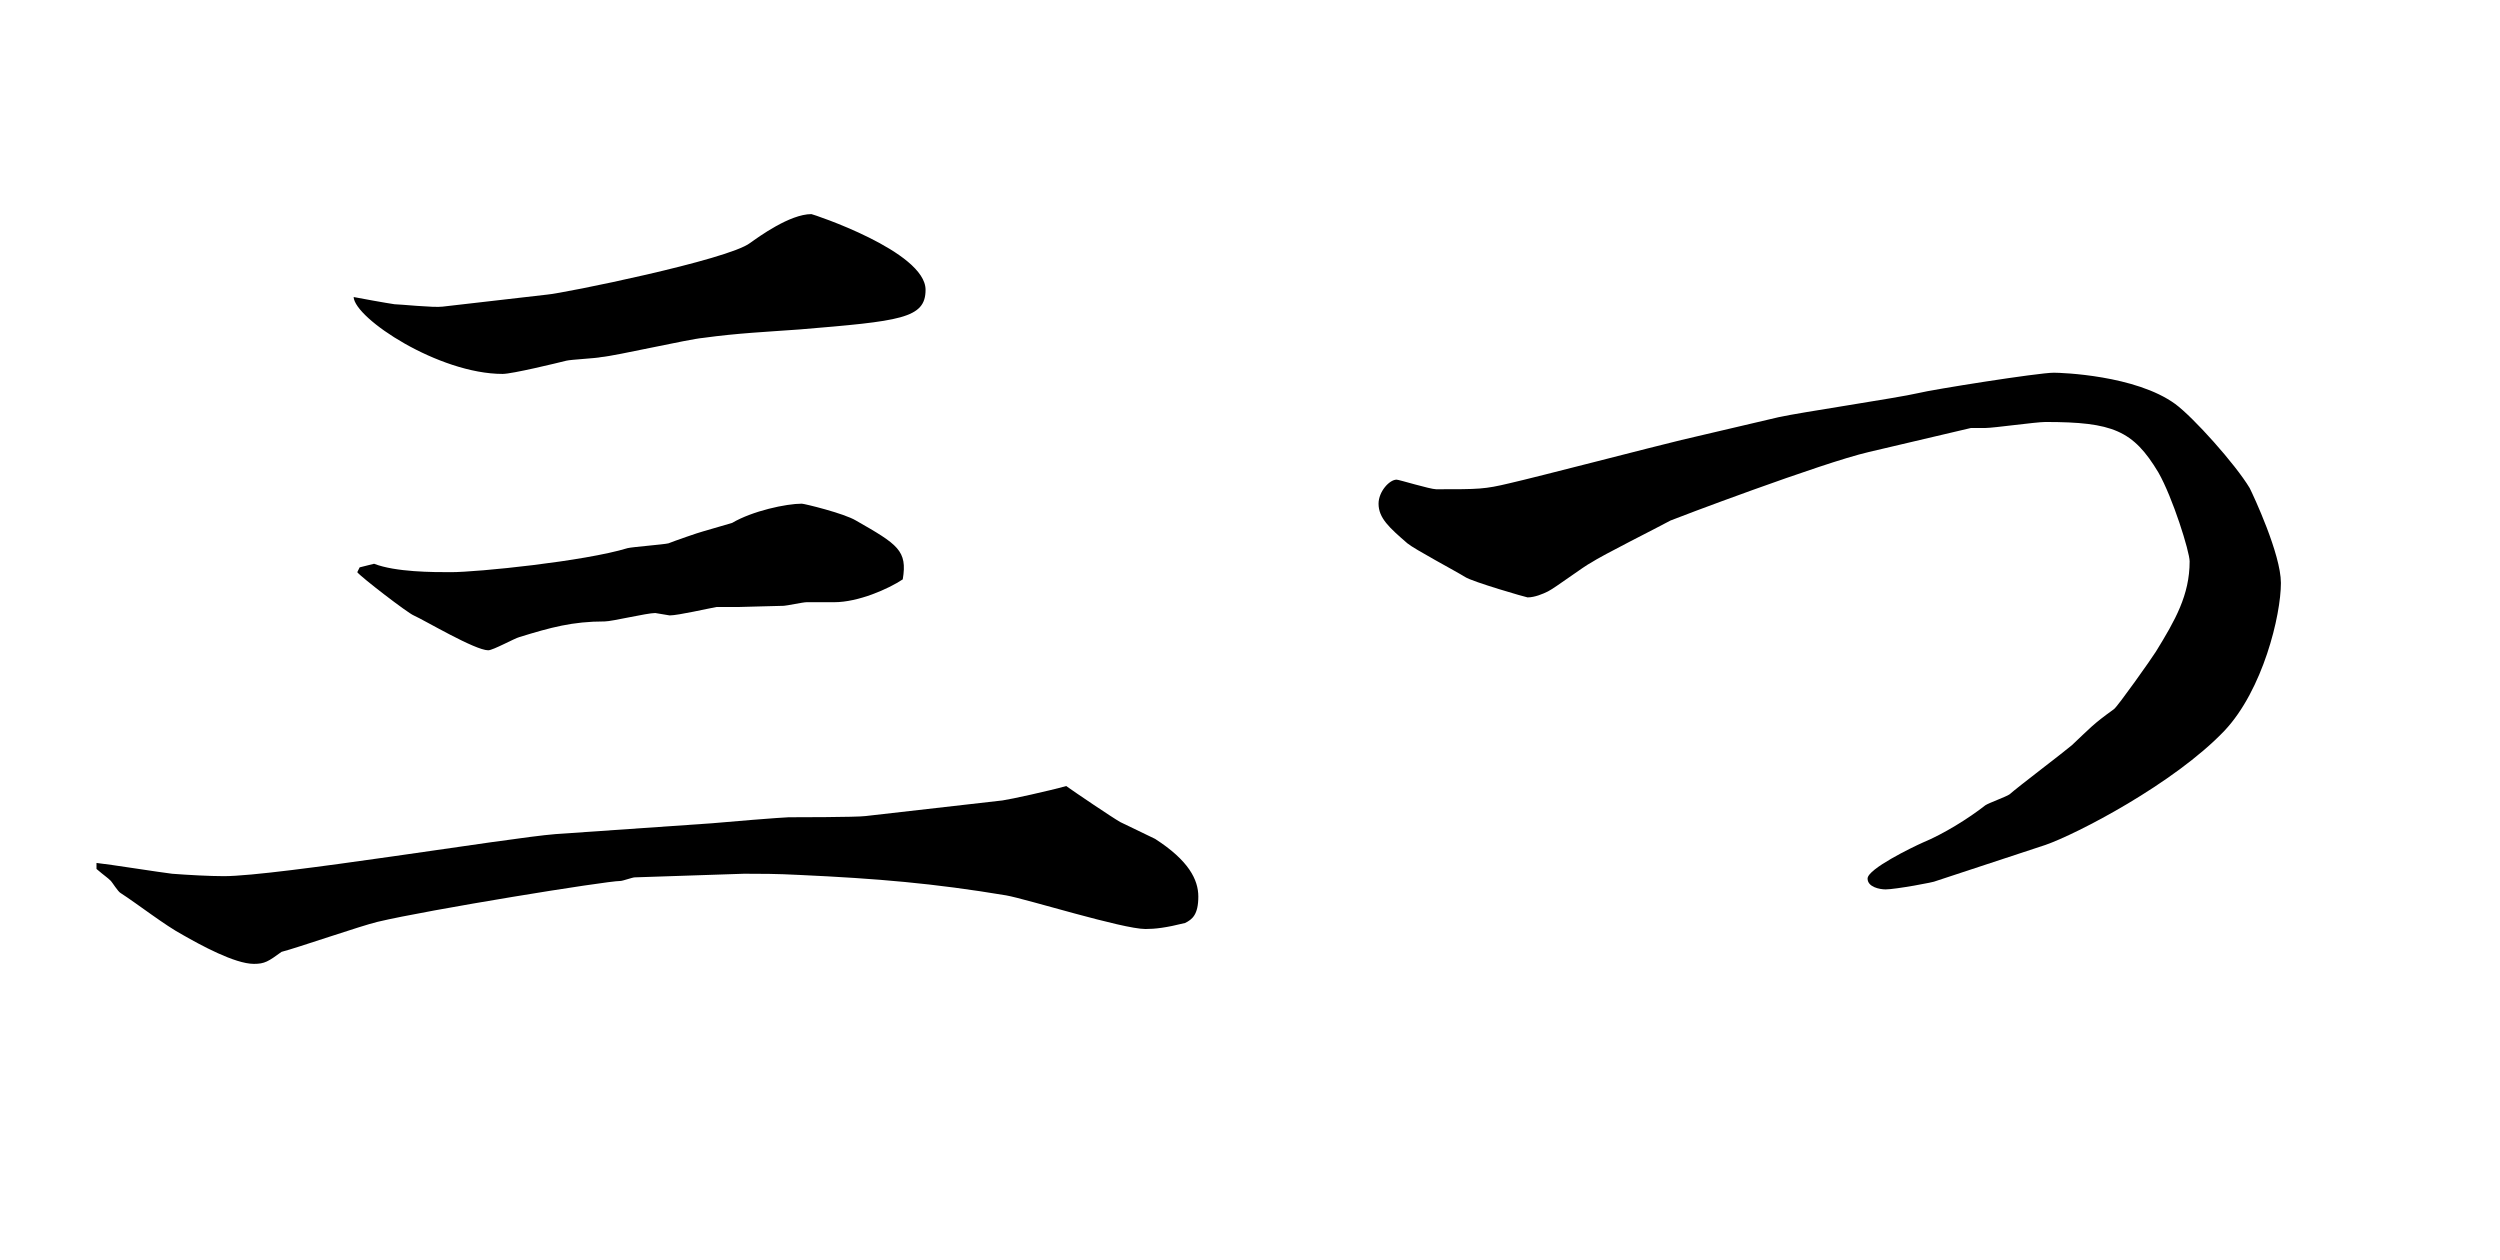 <?xml version="1.0" encoding="utf-8"?>
<!-- Generator: Adobe Illustrator 12.0.1, SVG Export Plug-In . SVG Version: 6.00 Build 51448)  -->
<!DOCTYPE svg PUBLIC "-//W3C//DTD SVG 1.1//EN" "http://www.w3.org/Graphics/SVG/1.1/DTD/svg11.dtd">
<svg  version="1.1" id="レイヤー_1" xmlns="http://www.w3.org/2000/svg" xmlns:xlink="http://www.w3.org/1999/xlink" width="129" height="65.001"
	 viewBox="0 0 129 65.001" overflow="visible" enable-background="new 0 0 129 65.001" xml:space="preserve">
<rect x="0.5" y="0.5" display="none" fill="#FFFFFF" stroke="#000000" width="128" height="64.001"/>
<g>
	<path d="M4.979,44.528c0.62,0.062,3.348,0.496,3.906,0.558c0.806,0.062,1.922,0.124,2.666,0.124c2.728,0,14.694-1.983,17.112-2.17
		l8.061-0.558c0.619-0.062,3.72-0.311,3.968-0.311c0.186,0,3.534,0,3.968-0.062l7.068-0.806c0.434-0.062,2.418-0.496,3.286-0.744
		c0.434,0.31,2.355,1.611,2.79,1.859c0.248,0.124,1.55,0.744,1.798,0.868c1.735,1.116,2.231,2.108,2.231,2.977
		c0,0.93-0.31,1.178-0.682,1.363c-0.992,0.248-1.55,0.311-2.046,0.311c-1.178,0-6.139-1.55-7.192-1.736
		c-3.72-0.62-6.634-0.868-10.664-1.054c-1.178-0.062-2.046-0.062-2.852-0.062l-5.642,0.187c-0.124,0-0.62,0.186-0.744,0.186
		c-0.744,0-9.92,1.488-12.524,2.108c-0.806,0.186-4.216,1.364-4.96,1.55c-0.682,0.496-0.868,0.62-1.426,0.62
		c-0.992,0-2.79-0.992-3.658-1.488c-0.93-0.496-2.356-1.611-3.224-2.17c-0.124-0.062-0.434-0.558-0.496-0.62
		c-0.186-0.186-0.31-0.248-0.744-0.62V44.528z M28.229,15.202c0.806-0.062,9.362-1.798,10.478-2.666
		c0.435-0.31,2.046-1.488,3.162-1.488c0.062,0,5.89,1.922,5.89,3.906c0,1.488-1.302,1.612-6.51,2.046
		c-1.674,0.124-3.162,0.186-4.96,0.434c-0.744,0.062-4.526,0.93-5.27,0.992c-0.248,0.062-1.55,0.124-1.798,0.186
		c-0.496,0.124-2.79,0.682-3.286,0.682c-3.286,0-7.626-2.852-7.688-3.968c0.31,0.062,1.674,0.31,2.108,0.372
		c0.248,0,2.046,0.186,2.48,0.124L28.229,15.202z M18.558,29.276l0.744-0.186c1.116,0.434,3.038,0.434,3.968,0.434
		c1.364,0,6.882-0.558,9.114-1.24c0.248-0.062,1.86-0.186,2.108-0.248c0.31-0.124,1.55-0.558,1.798-0.62
		c0.62-0.186,1.302-0.372,1.488-0.434c1.054-0.62,2.79-0.992,3.596-0.992c0.124,0,2.17,0.496,2.79,0.868
		c2.17,1.24,2.666,1.55,2.418,3.038c-0.744,0.496-2.294,1.178-3.534,1.178h-1.426c-0.186,0-1.054,0.186-1.178,0.186
		c-0.372,0-2.046,0.062-2.356,0.062h-1.116c-0.371,0.062-1.983,0.434-2.417,0.434c-0.062,0-0.682-0.124-0.744-0.124
		c-0.434,0-2.232,0.434-2.604,0.434c-1.674,0-2.79,0.31-4.402,0.806c-0.248,0.062-1.364,0.683-1.612,0.683
		c-0.682,0-3.286-1.55-3.844-1.798c-0.31-0.124-2.728-1.984-2.914-2.232L18.558,29.276z"/>
	<path d="M96.43,23.324c-2.418,0.558-10.105,3.472-10.23,3.534c-0.682,0.372-3.533,1.798-4.092,2.17
		c-0.371,0.186-1.859,1.302-2.232,1.488c-0.248,0.124-0.682,0.31-1.053,0.31c-0.062,0-2.854-0.806-3.225-1.054
		c-0.496-0.31-2.604-1.426-2.977-1.736c-0.93-0.806-1.488-1.302-1.488-2.046c0-0.62,0.559-1.24,0.932-1.24
		c0.123,0,1.734,0.496,2.045,0.496c2.232,0,2.48,0,3.781-0.31c1.365-0.31,7.564-1.922,8.867-2.232l5.021-1.178
		c1.117-0.248,6.139-0.992,7.191-1.24c0.744-0.186,6.201-1.054,7.008-1.054c0.371,0,4.215,0.124,6.262,1.612
		c0.93,0.682,3.1,3.1,3.844,4.34c0.186,0.372,1.611,3.41,1.611,4.898c0,1.674-0.93,5.519-2.914,7.626
		c-2.604,2.729-7.625,5.332-9.238,5.891l-5.641,1.859c-0.062,0.062-2.109,0.435-2.605,0.435c-0.309,0-0.93-0.124-0.93-0.559
		c0-0.496,2.295-1.611,2.852-1.859c1.055-0.435,2.357-1.24,3.225-1.923c0.186-0.123,1.055-0.434,1.24-0.558
		c0.496-0.434,2.791-2.17,3.225-2.542c0.992-0.93,1.053-1.054,2.17-1.86c0.186-0.124,1.984-2.666,2.17-2.976
		c0.992-1.612,1.736-2.914,1.736-4.65c0-0.496-0.869-3.286-1.613-4.588c-1.301-2.17-2.355-2.604-5.828-2.604
		c-0.496,0-2.666,0.31-3.1,0.31h-0.744L96.43,23.324z"/>
</g>
</svg>
